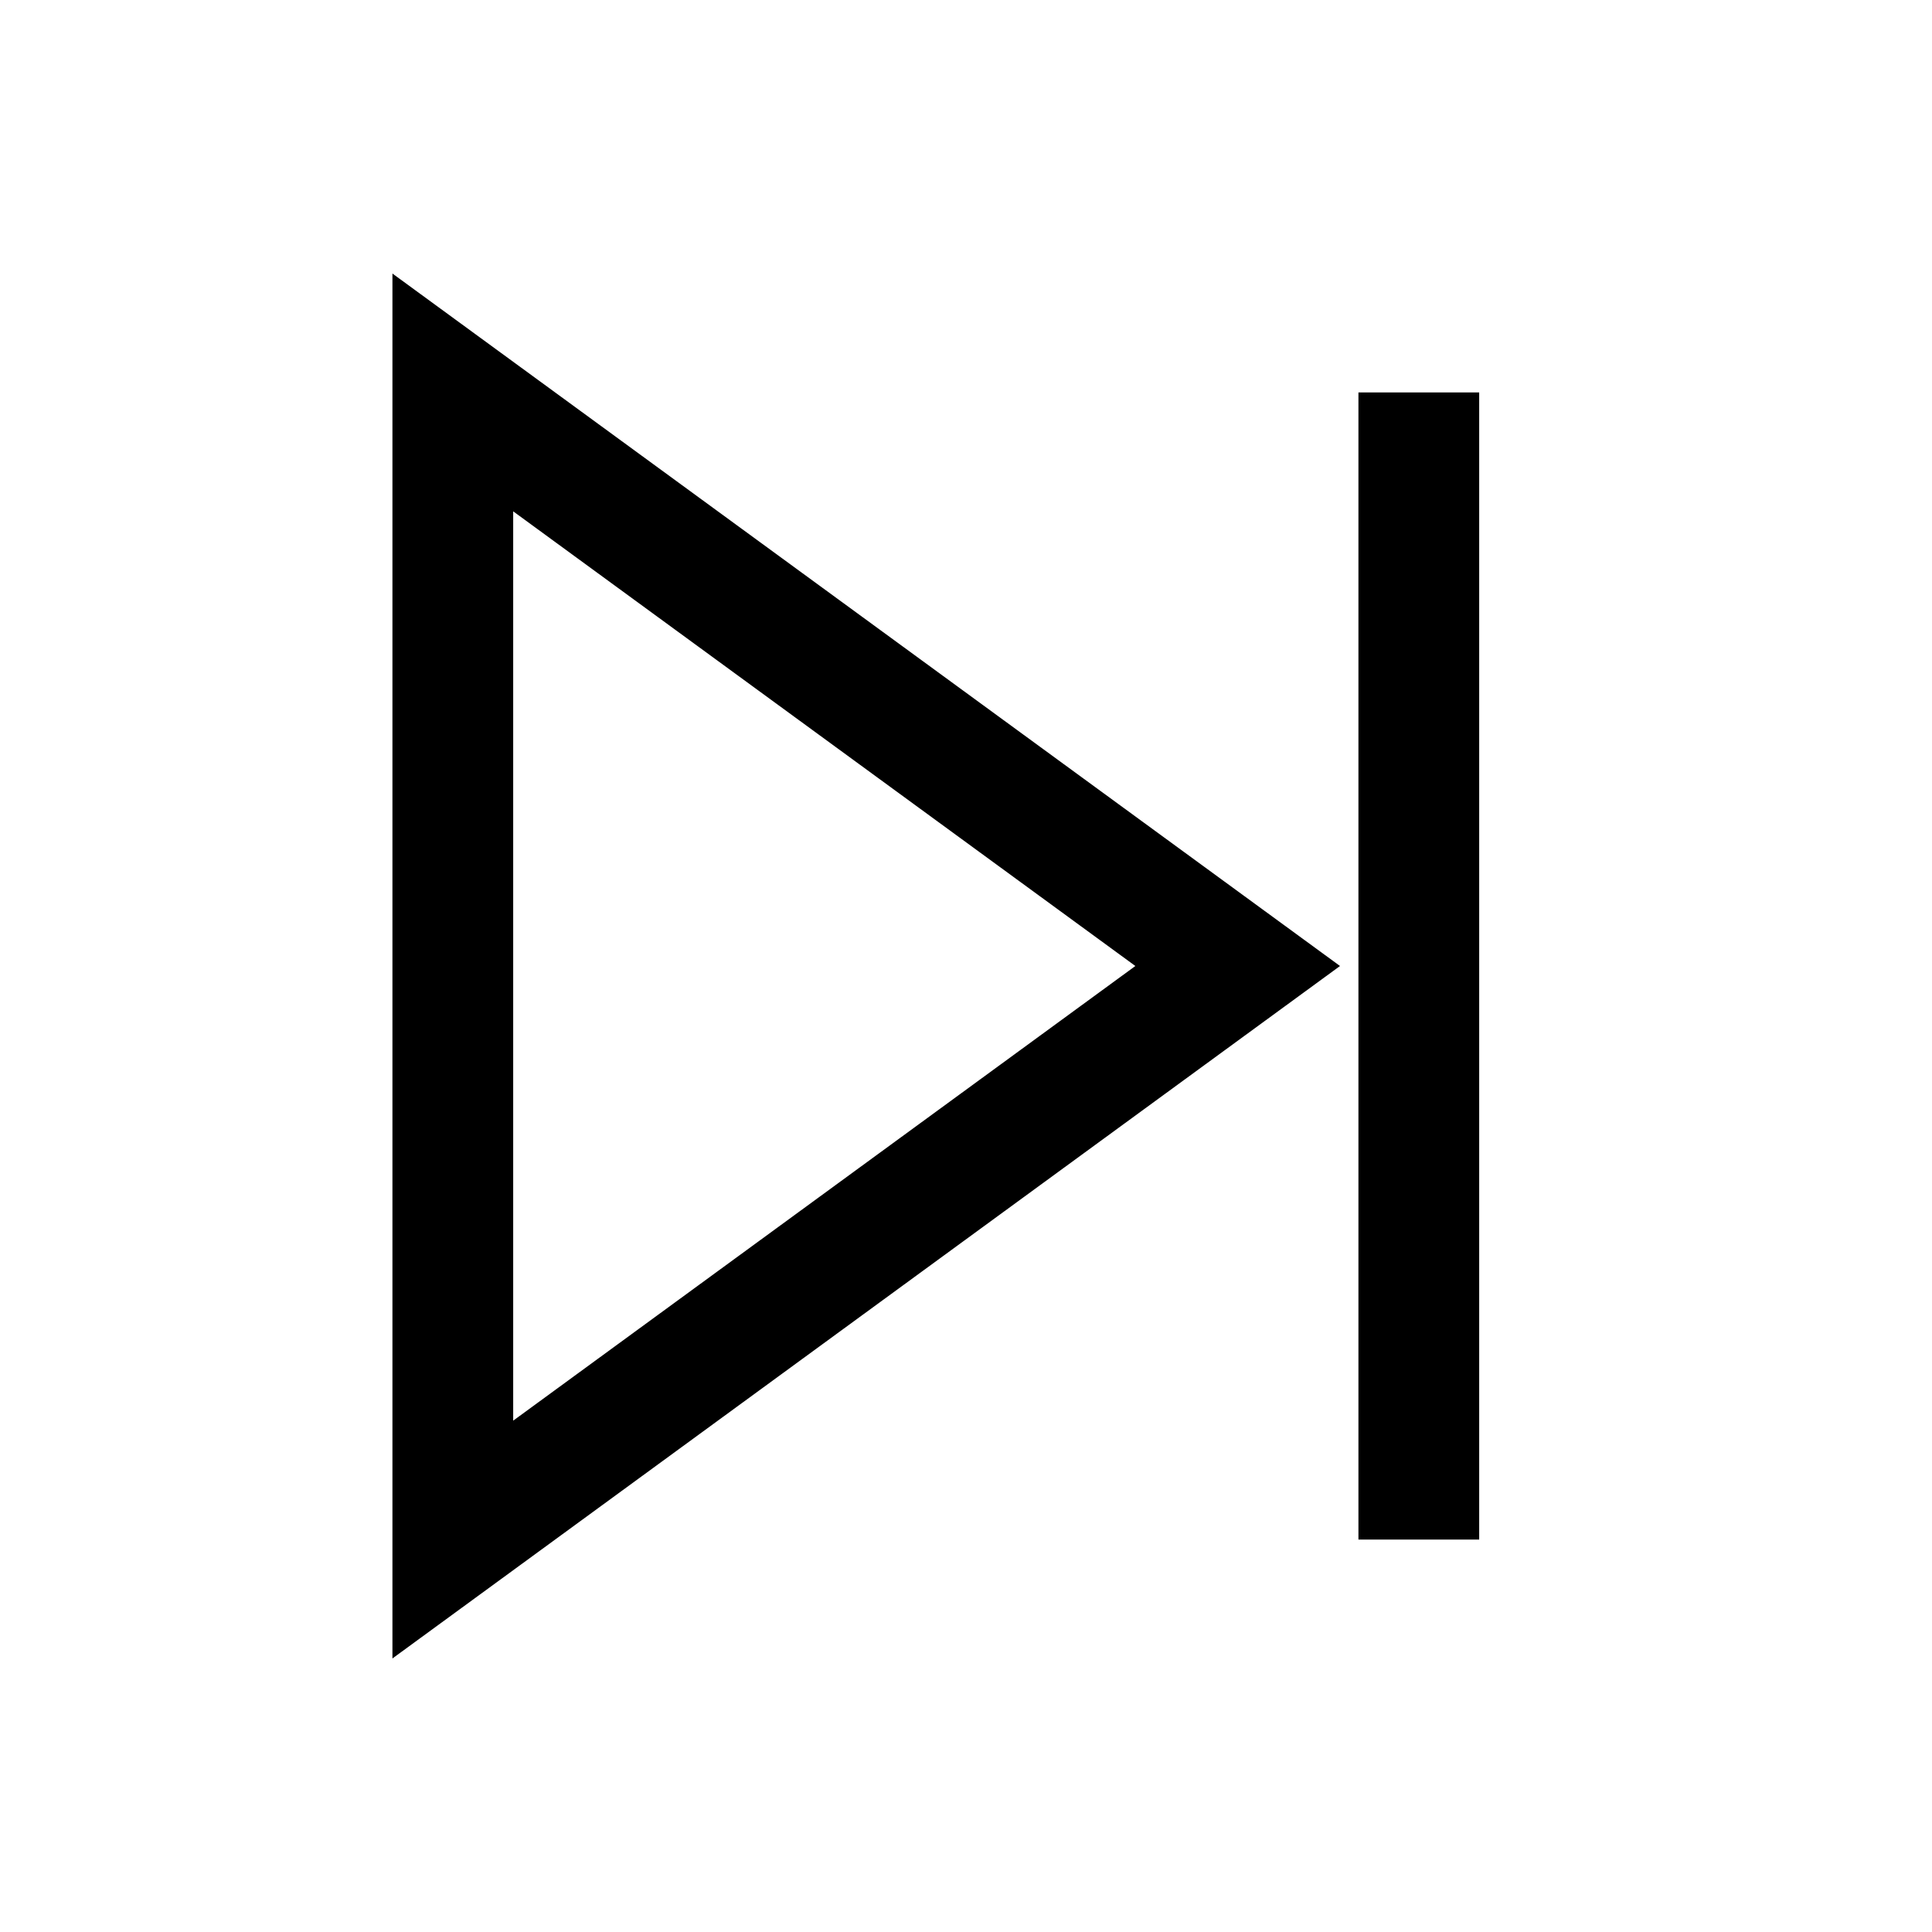 <svg version="1.1" viewBox="0 0 16 16" xmlns="http://www.w3.org/2000/svg">
 <path d="m3.75 3.25 6.5 4.75-6.5 4.75z" fill="none" stroke="currentColor"    />
 <path d="m11.75 12.75v-9.5" fill="none" stroke="currentColor"    />
</svg>
